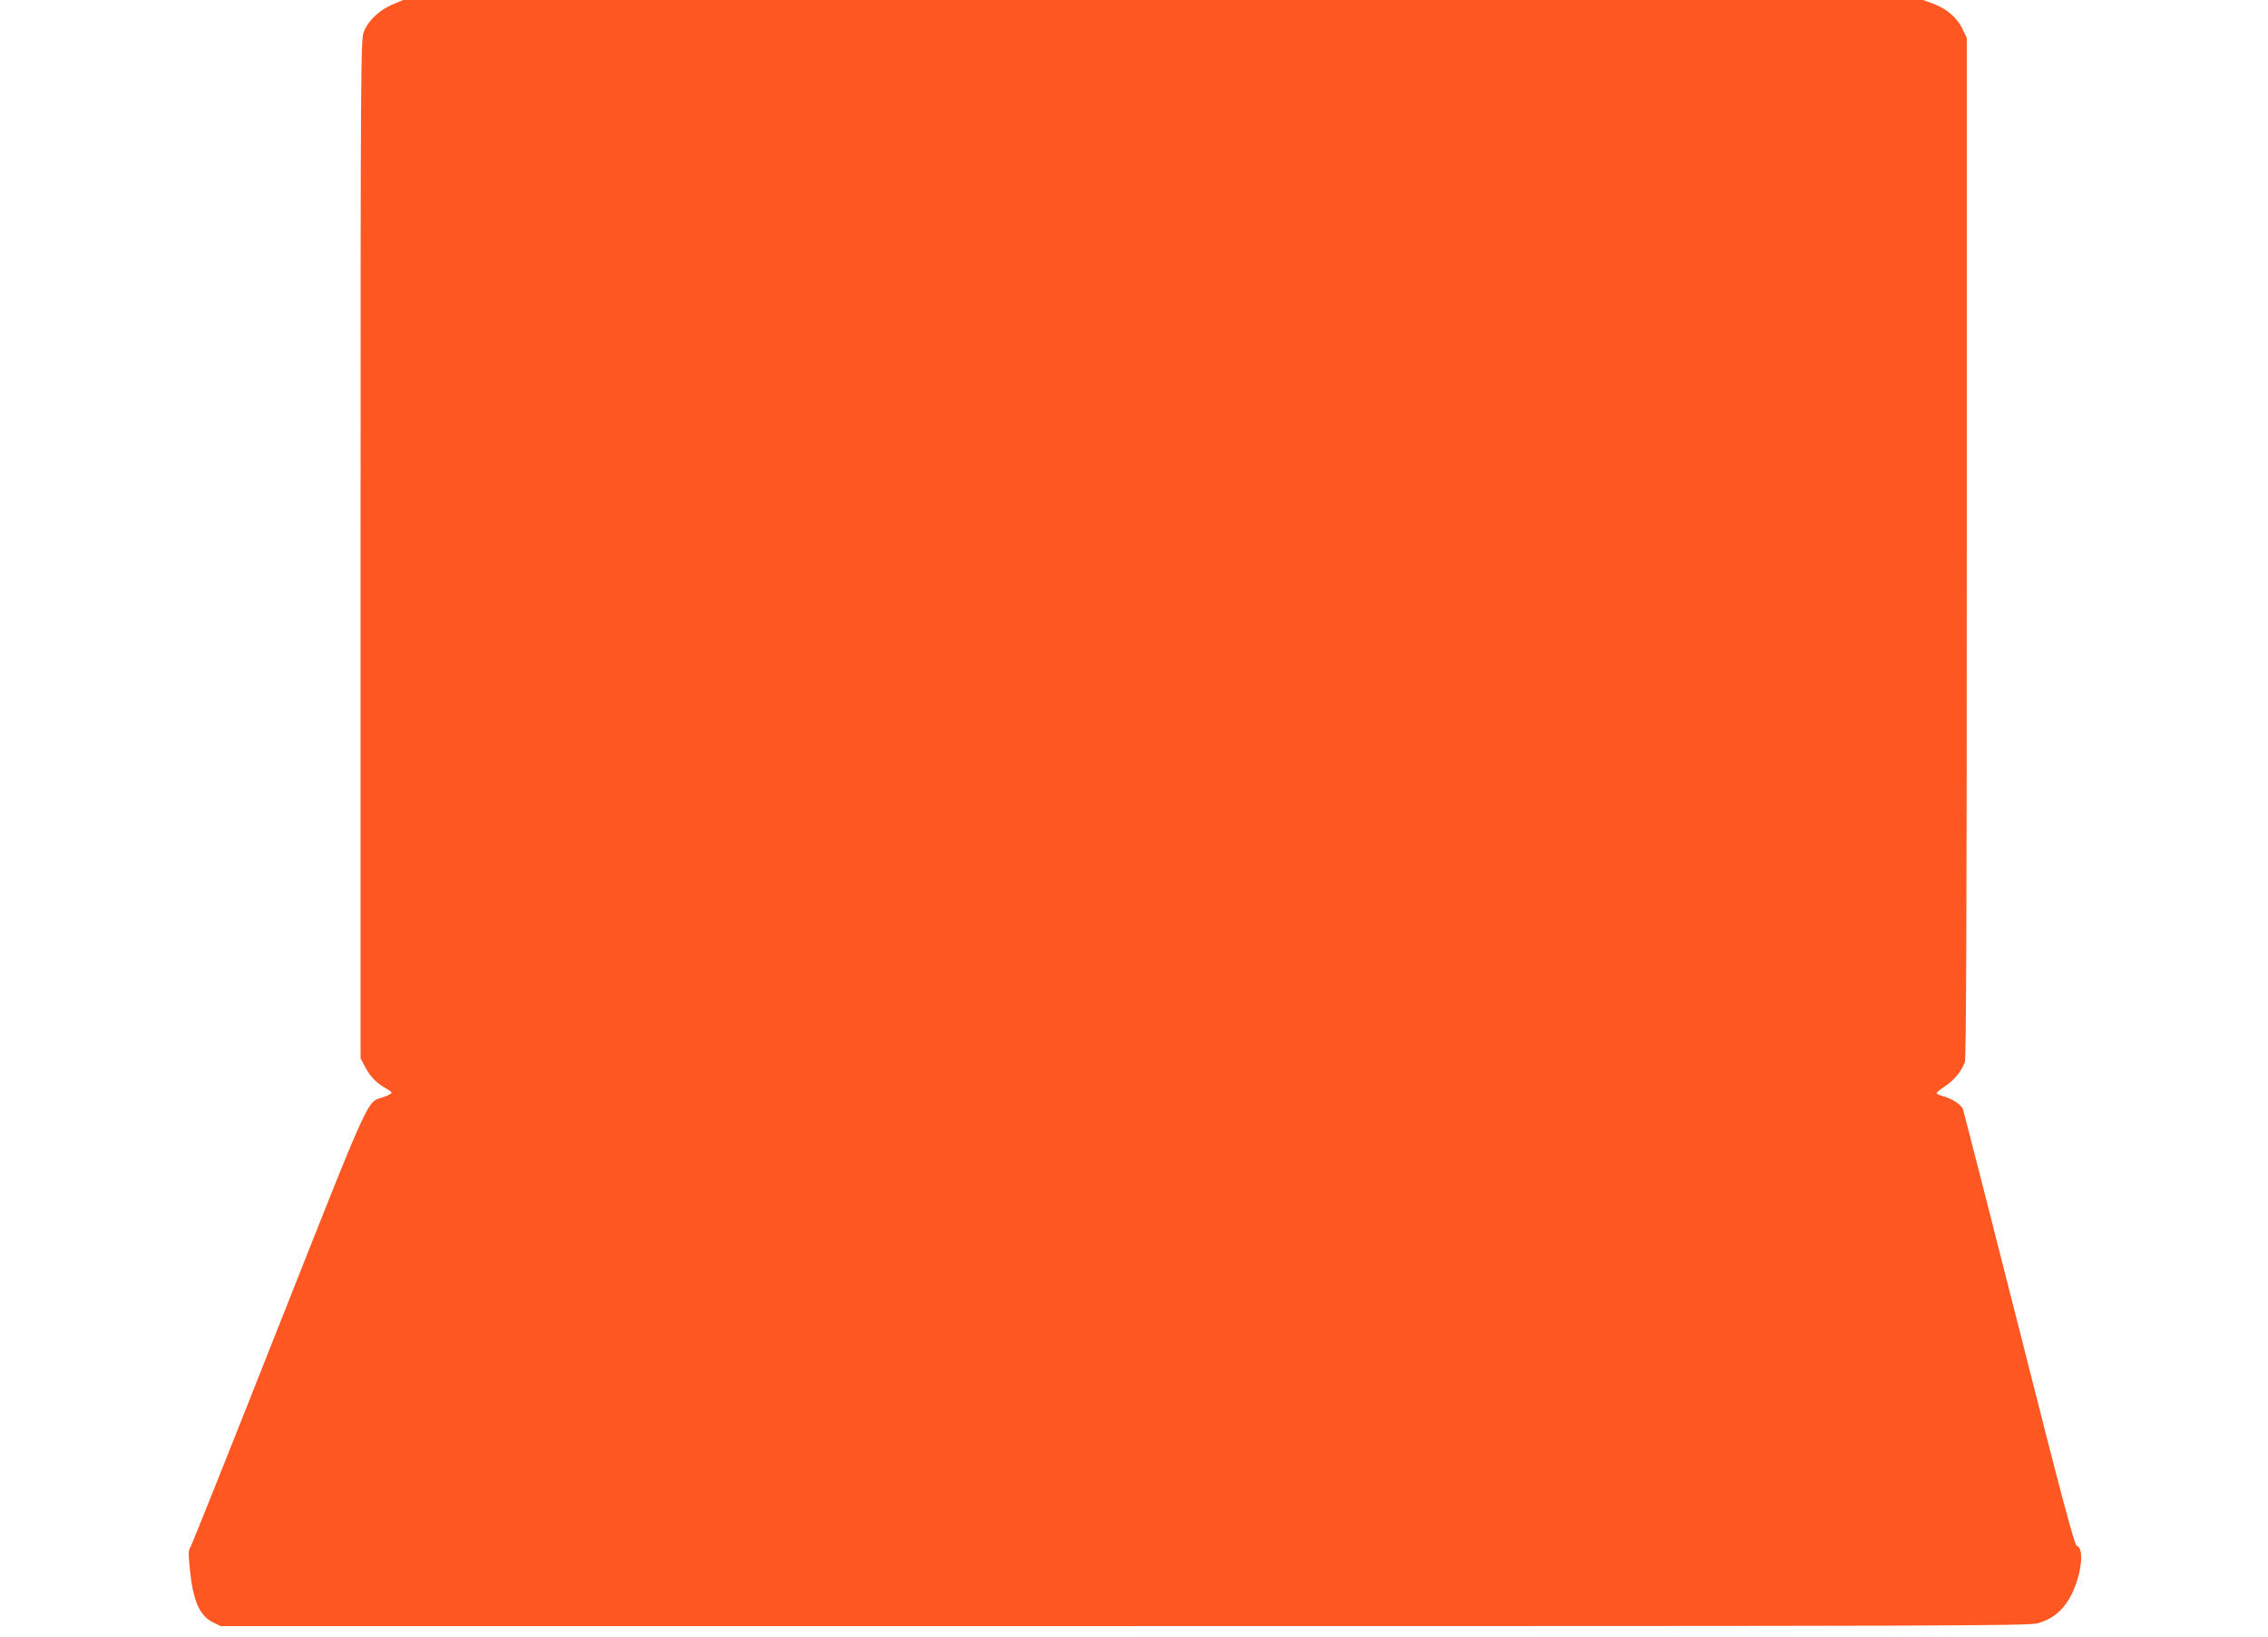 <?xml version="1.0" standalone="no"?>
<!DOCTYPE svg PUBLIC "-//W3C//DTD SVG 20010904//EN"
 "http://www.w3.org/TR/2001/REC-SVG-20010904/DTD/svg10.dtd">
<svg version="1.0" xmlns="http://www.w3.org/2000/svg"
 width="1280pt" height="924pt" viewBox="0 0 1280 924"
 preserveAspectRatio="xMidYMid meet">
<g transform="translate(0,924) scale(0.1,-0.1)"
fill="#ff5722" stroke="none">
<path d="M2216 9215 c-73 -30 -140 -93 -163 -155 -17 -43 -18 -203 -18 -2920
l0 -2875 27 -51 c28 -53 68 -93 119 -120 16 -8 29 -19 29 -23 0 -5 -21 -17
-47 -25 -95 -32 -61 44 -589 -1290 -267 -676 -492 -1239 -499 -1250 -12 -17
-12 -40 -4 -121 18 -182 55 -267 133 -305 l42 -20 5099 0 c4631 0 5104 1 5155
16 88 25 148 76 192 164 56 112 72 261 29 273 -13 3 -84 270 -325 1223 -170
670 -313 1229 -317 1241 -10 27 -59 59 -111 74 -21 5 -38 13 -38 18 0 4 22 22
48 39 49 32 92 84 111 135 8 20 11 910 11 2905 l0 2877 -24 51 c-29 63 -90
115 -165 143 l-58 21 -4289 0 -4289 0 -59 -25z"/>
</g>
</svg>
